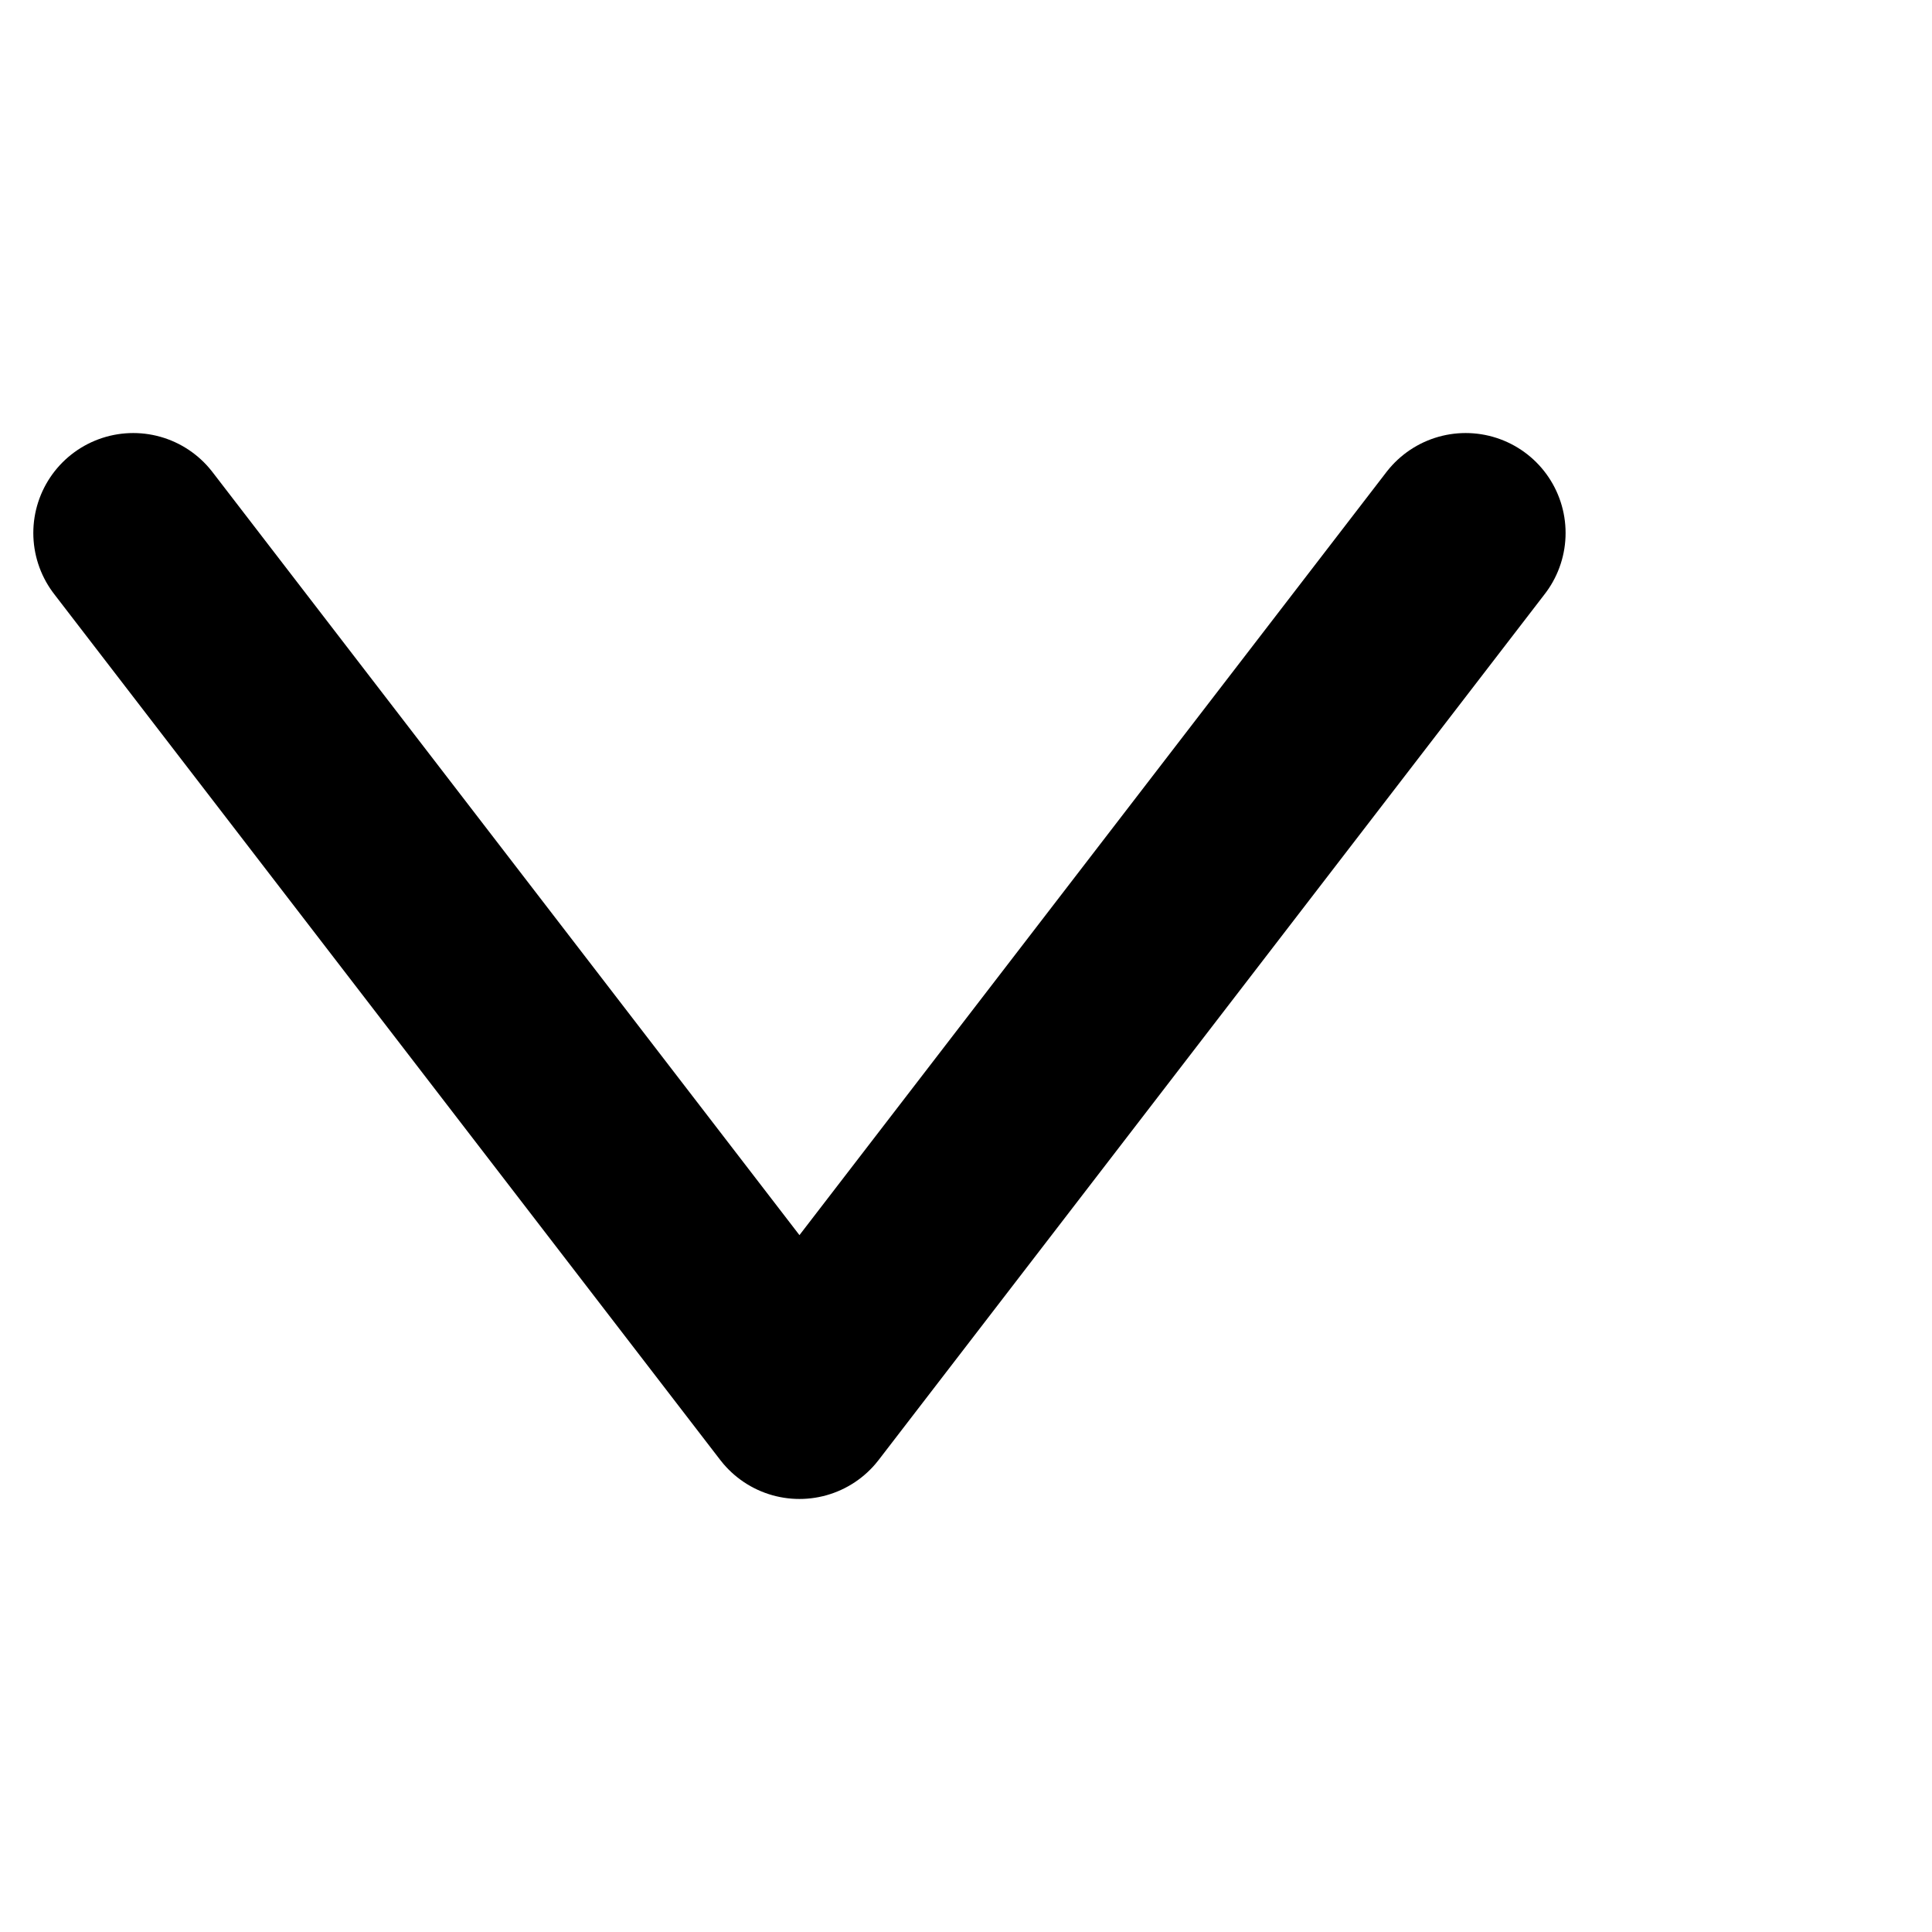 <svg width="29" height="29" viewBox="0 0 29 29" fill="none" xmlns="http://www.w3.org/2000/svg">
<path d="M22 8L12 21L2 8" stroke="black" stroke-width="3" stroke-miterlimit="10" stroke-linecap="round" stroke-linejoin="round"/>
</svg>
